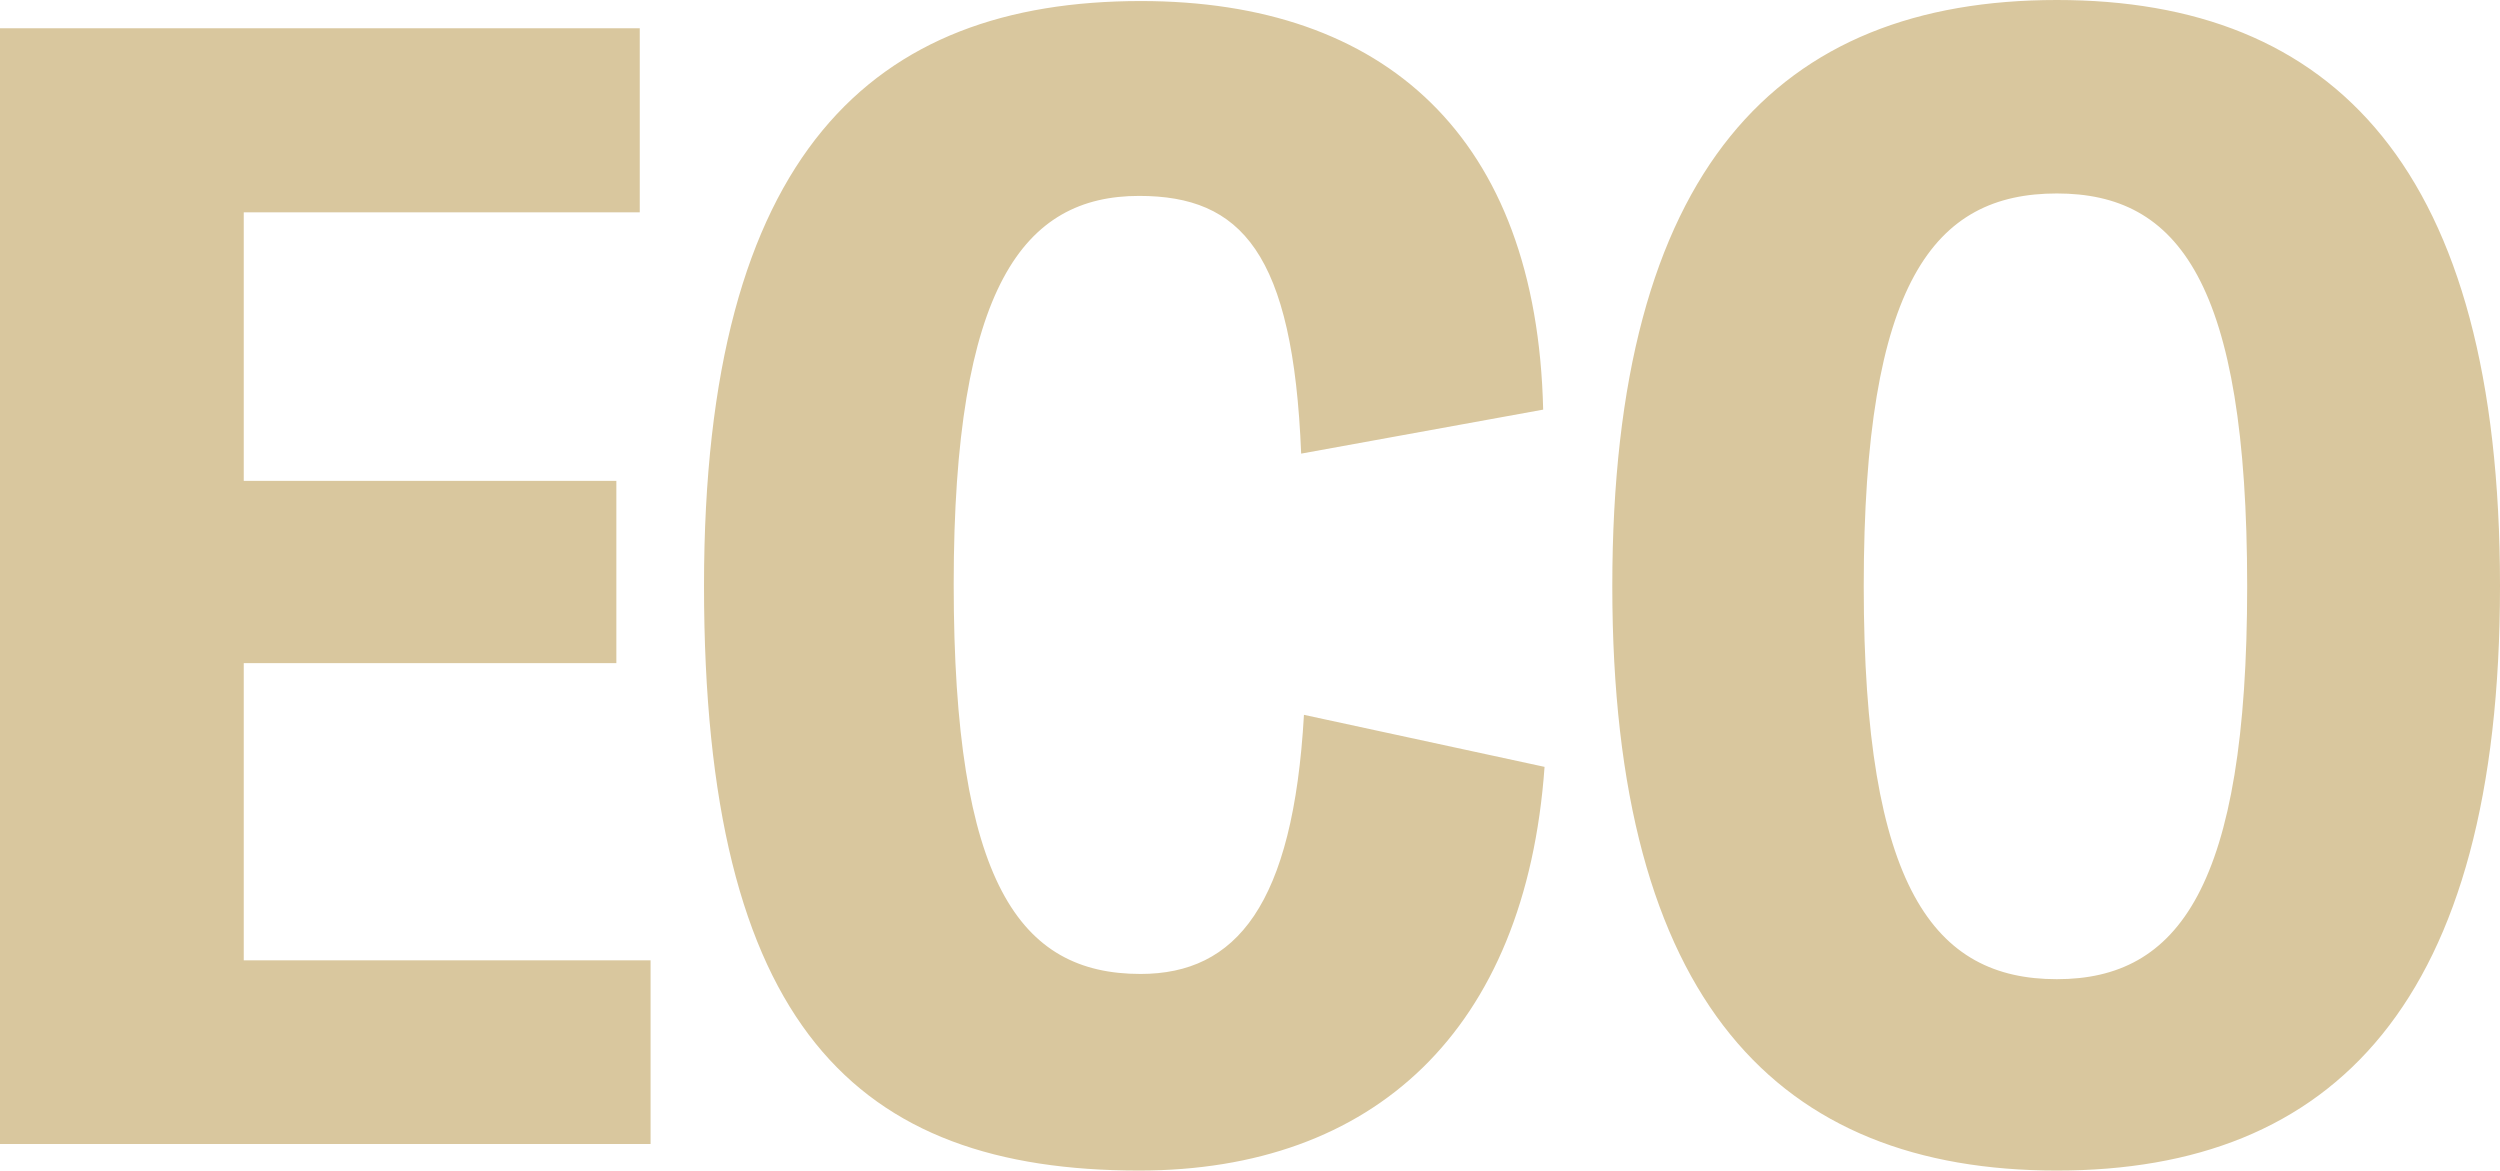 <?xml version="1.0" encoding="utf-8"?>
<!-- Generator: Adobe Illustrator 26.0.1, SVG Export Plug-In . SVG Version: 6.00 Build 0)  -->
<svg version="1.1" id="Capa_1" xmlns="http://www.w3.org/2000/svg" xmlns:xlink="http://www.w3.org/1999/xlink" x="0px" y="0px"
	 width="715.9px" height="335.2px" viewBox="0 0 715.9 335.2" style="enable-background:new 0 0 715.9 335.2;" xml:space="preserve"
	>
<style type="text/css">
	.st0{fill:#D9C79E;}
</style>
<path id="Trazado_8306" class="st0" d="M69.8,275v-85.1h106.7v-52.2H69.8V60.8h113.4V8.1H0v319.5h186.3V275H69.8z M326.2,335.2
	c67.1,0,110.7-40,116.1-115.6l-68.9-14.9c-3.1,54.5-19.4,74.2-46.8,74.2c-34.6,0-53.5-26.1-53.5-111.6s20.2-111.2,53.1-111.2
	c29.2,0,44.1,16.2,46.4,73.8l69.3-12.6c-1.8-78.3-45.5-117-115.2-117c-76.5,0-125.1,43.2-125.1,167.4
	C201.6,293.9,245.2,335.2,326.2,335.2z M589,335.2c79.2,0,126.9-48.1,126.9-167.4C715.9,48.1,668.2,0,589,0
	c-79.6,0-127.3,48.1-127.3,167.9C461.7,287.1,509.4,335.2,589,335.2L589,335.2z M589,280.4c-35.1,0-55.3-26.1-55.3-112.5
	c0-87.3,20.2-112.5,55.3-112.5c34.7,0,54.5,25.2,54.5,112.5C643.5,254.2,623.7,280.4,589,280.4L589,280.4z"/>
</svg>
